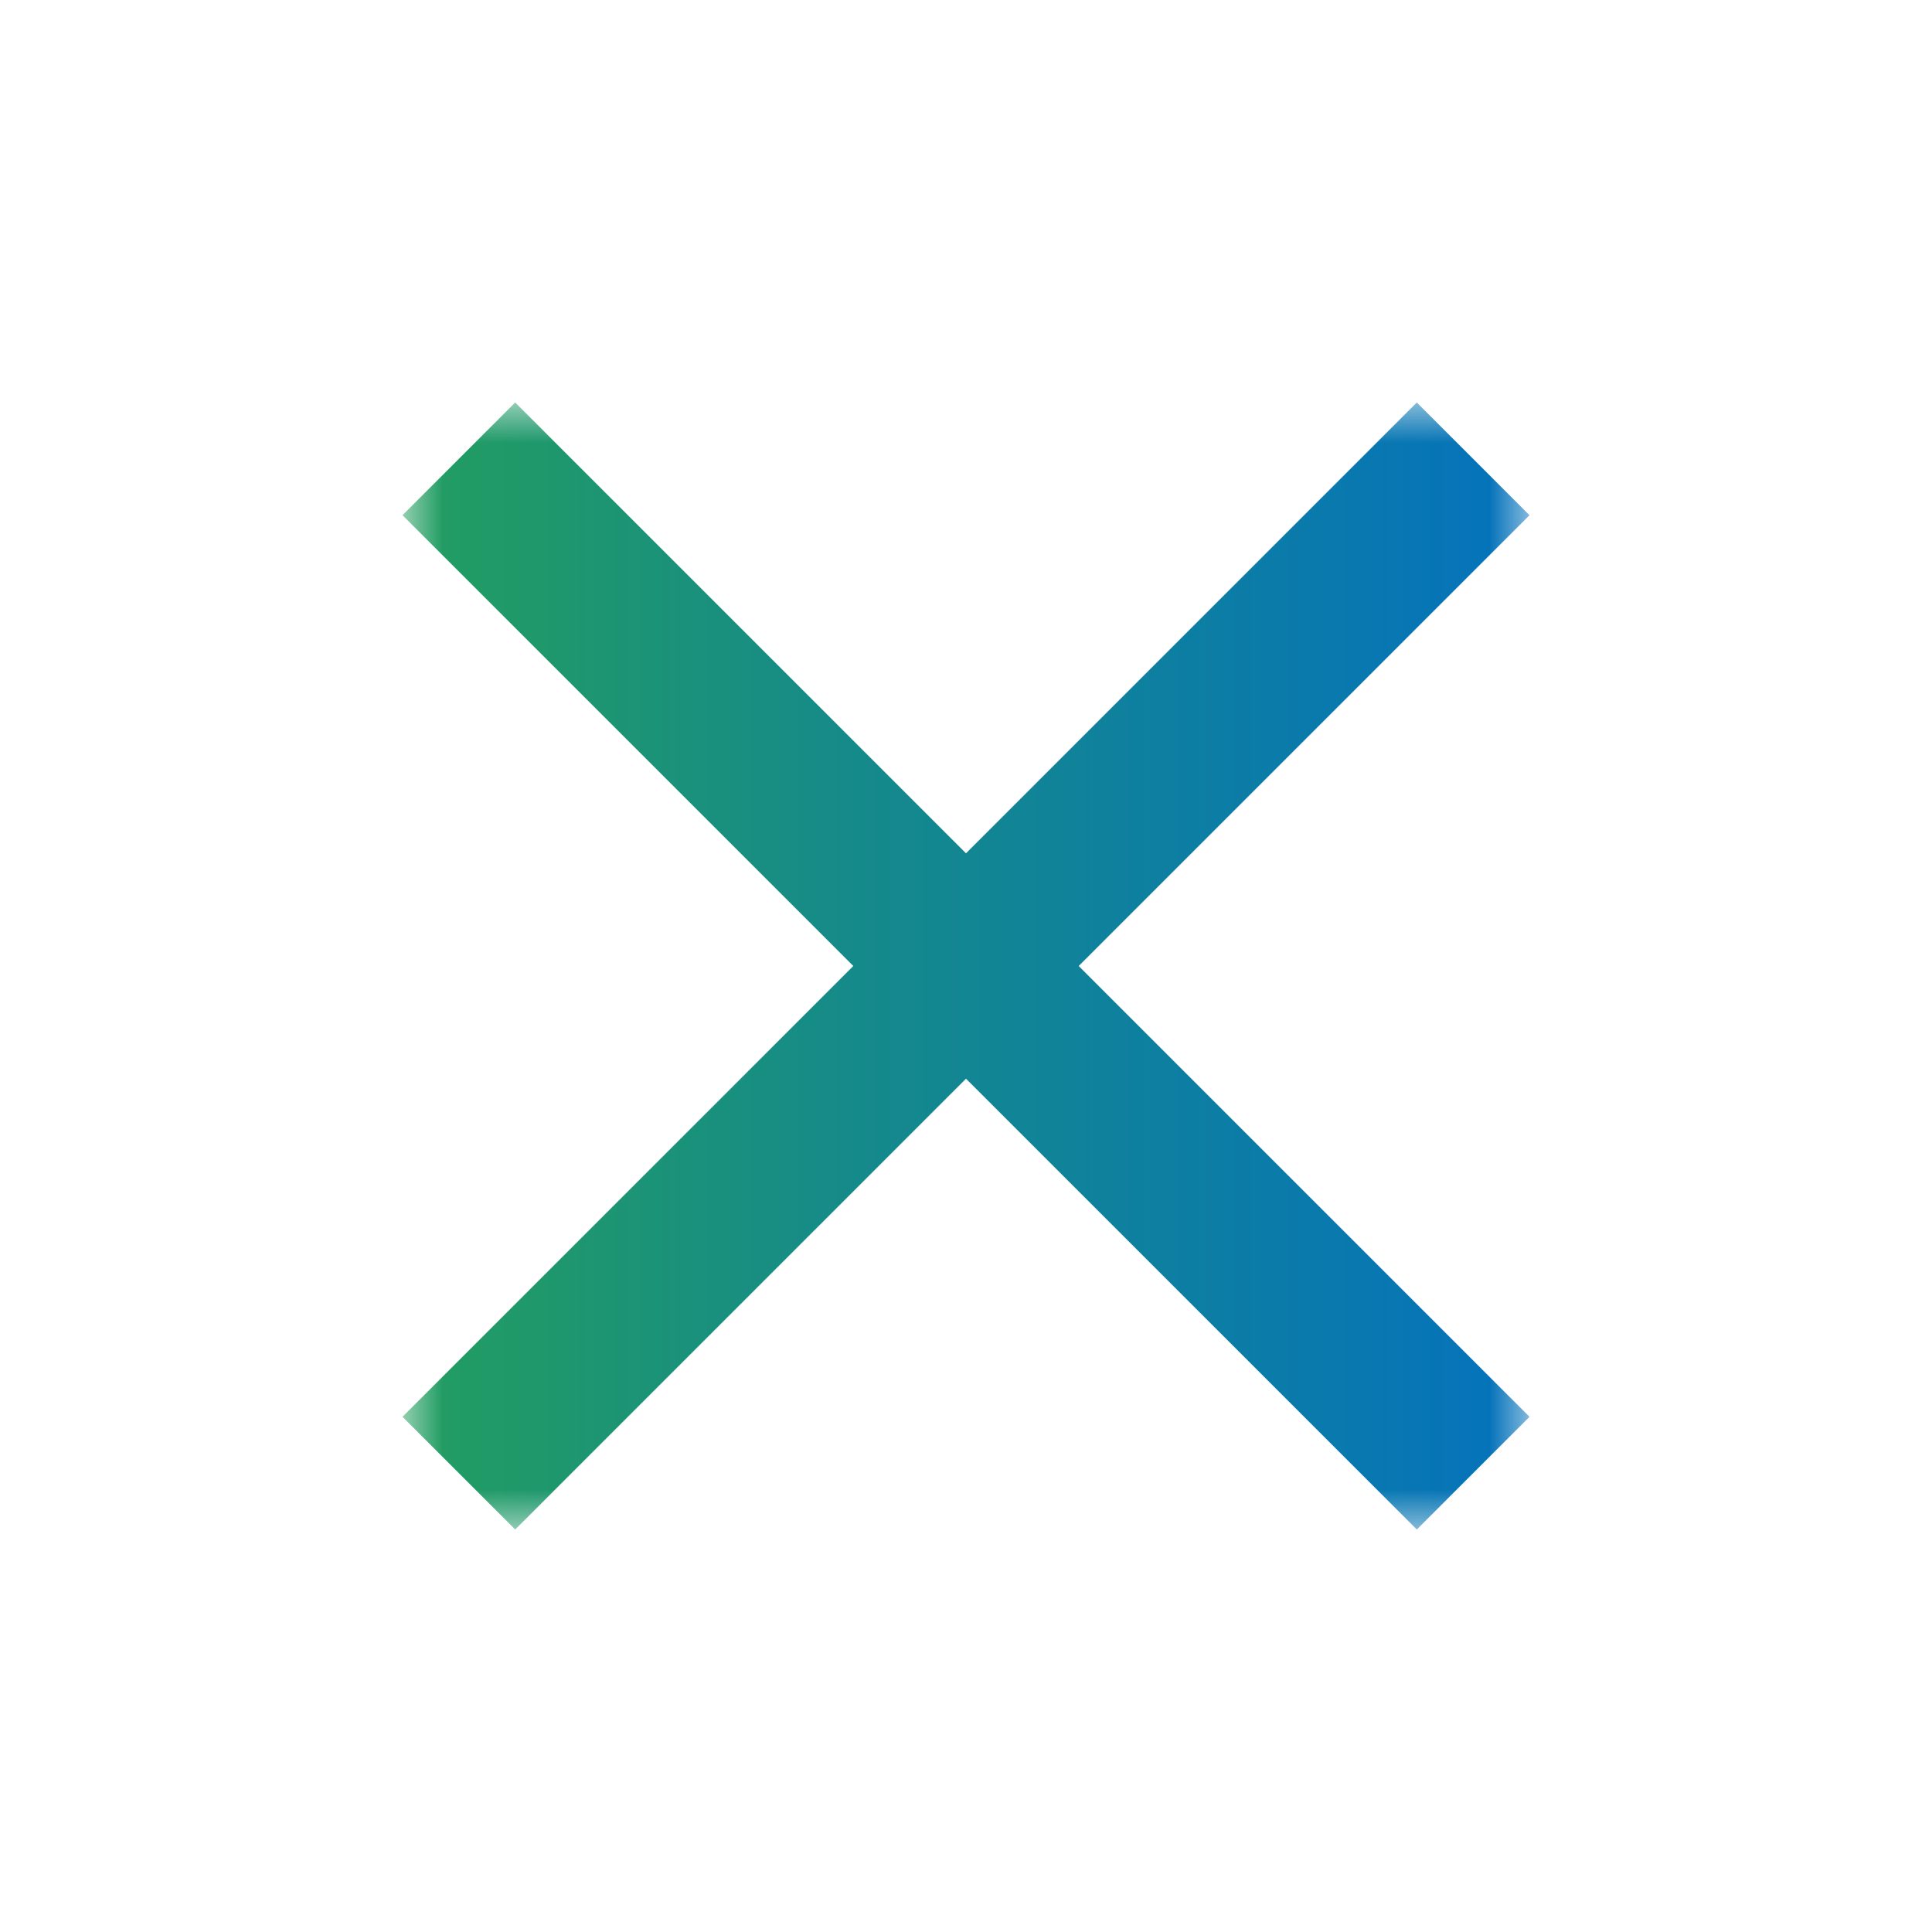 <?xml version="1.0" encoding="utf-8"?>
<!-- Generator: Adobe Illustrator 23.0.0, SVG Export Plug-In . SVG Version: 6.00 Build 0)  -->
<svg version="1.1" id="Layer_1" xmlns="http://www.w3.org/2000/svg" xmlns:xlink="http://www.w3.org/1999/xlink" x="0px" y="0px"
	 width="24px" height="24px" viewBox="0 0 24 24" style="enable-background:new 0 0 24 24;" xml:space="preserve">
<style type="text/css">
	.st0{fill:#D9D9D9;filter:url(#Adobe_OpacityMaskFilter);}
	.st1{mask:url(#mask0_347_78_1_);}
	.st2{fill:url(#SVGID_1_);}
</style>
<defs>
	<filter id="Adobe_OpacityMaskFilter" filterUnits="userSpaceOnUse" x="5" y="5" width="14" height="14">
		<feColorMatrix  type="matrix" values="1 0 0 0 0  0 1 0 0 0  0 0 1 0 0  0 0 0 1 0"/>
	</filter>
</defs>
<mask maskUnits="userSpaceOnUse" x="5" y="5" width="14" height="14" id="mask0_347_78_1_">
	<rect class="st0" width="24" height="24"/>
</mask>
<g class="st1">
	<linearGradient id="SVGID_1_" gradientUnits="userSpaceOnUse" x1="5" y1="12" x2="19" y2="12">
		<stop  offset="0" style="stop-color:#239E5F"/>
		<stop  offset="0.4" style="stop-color:#158A8A"/>
		<stop  offset="1" style="stop-color:#0572BC"/>
	</linearGradient>
	<path class="st2" d="M6.4,19L5,17.6l5.6-5.6L5,6.4L6.4,5l5.6,5.6L17.6,5L19,6.4L13.4,12l5.6,5.6L17.6,19L12,13.4L6.4,19z"/>
</g>
</svg>
